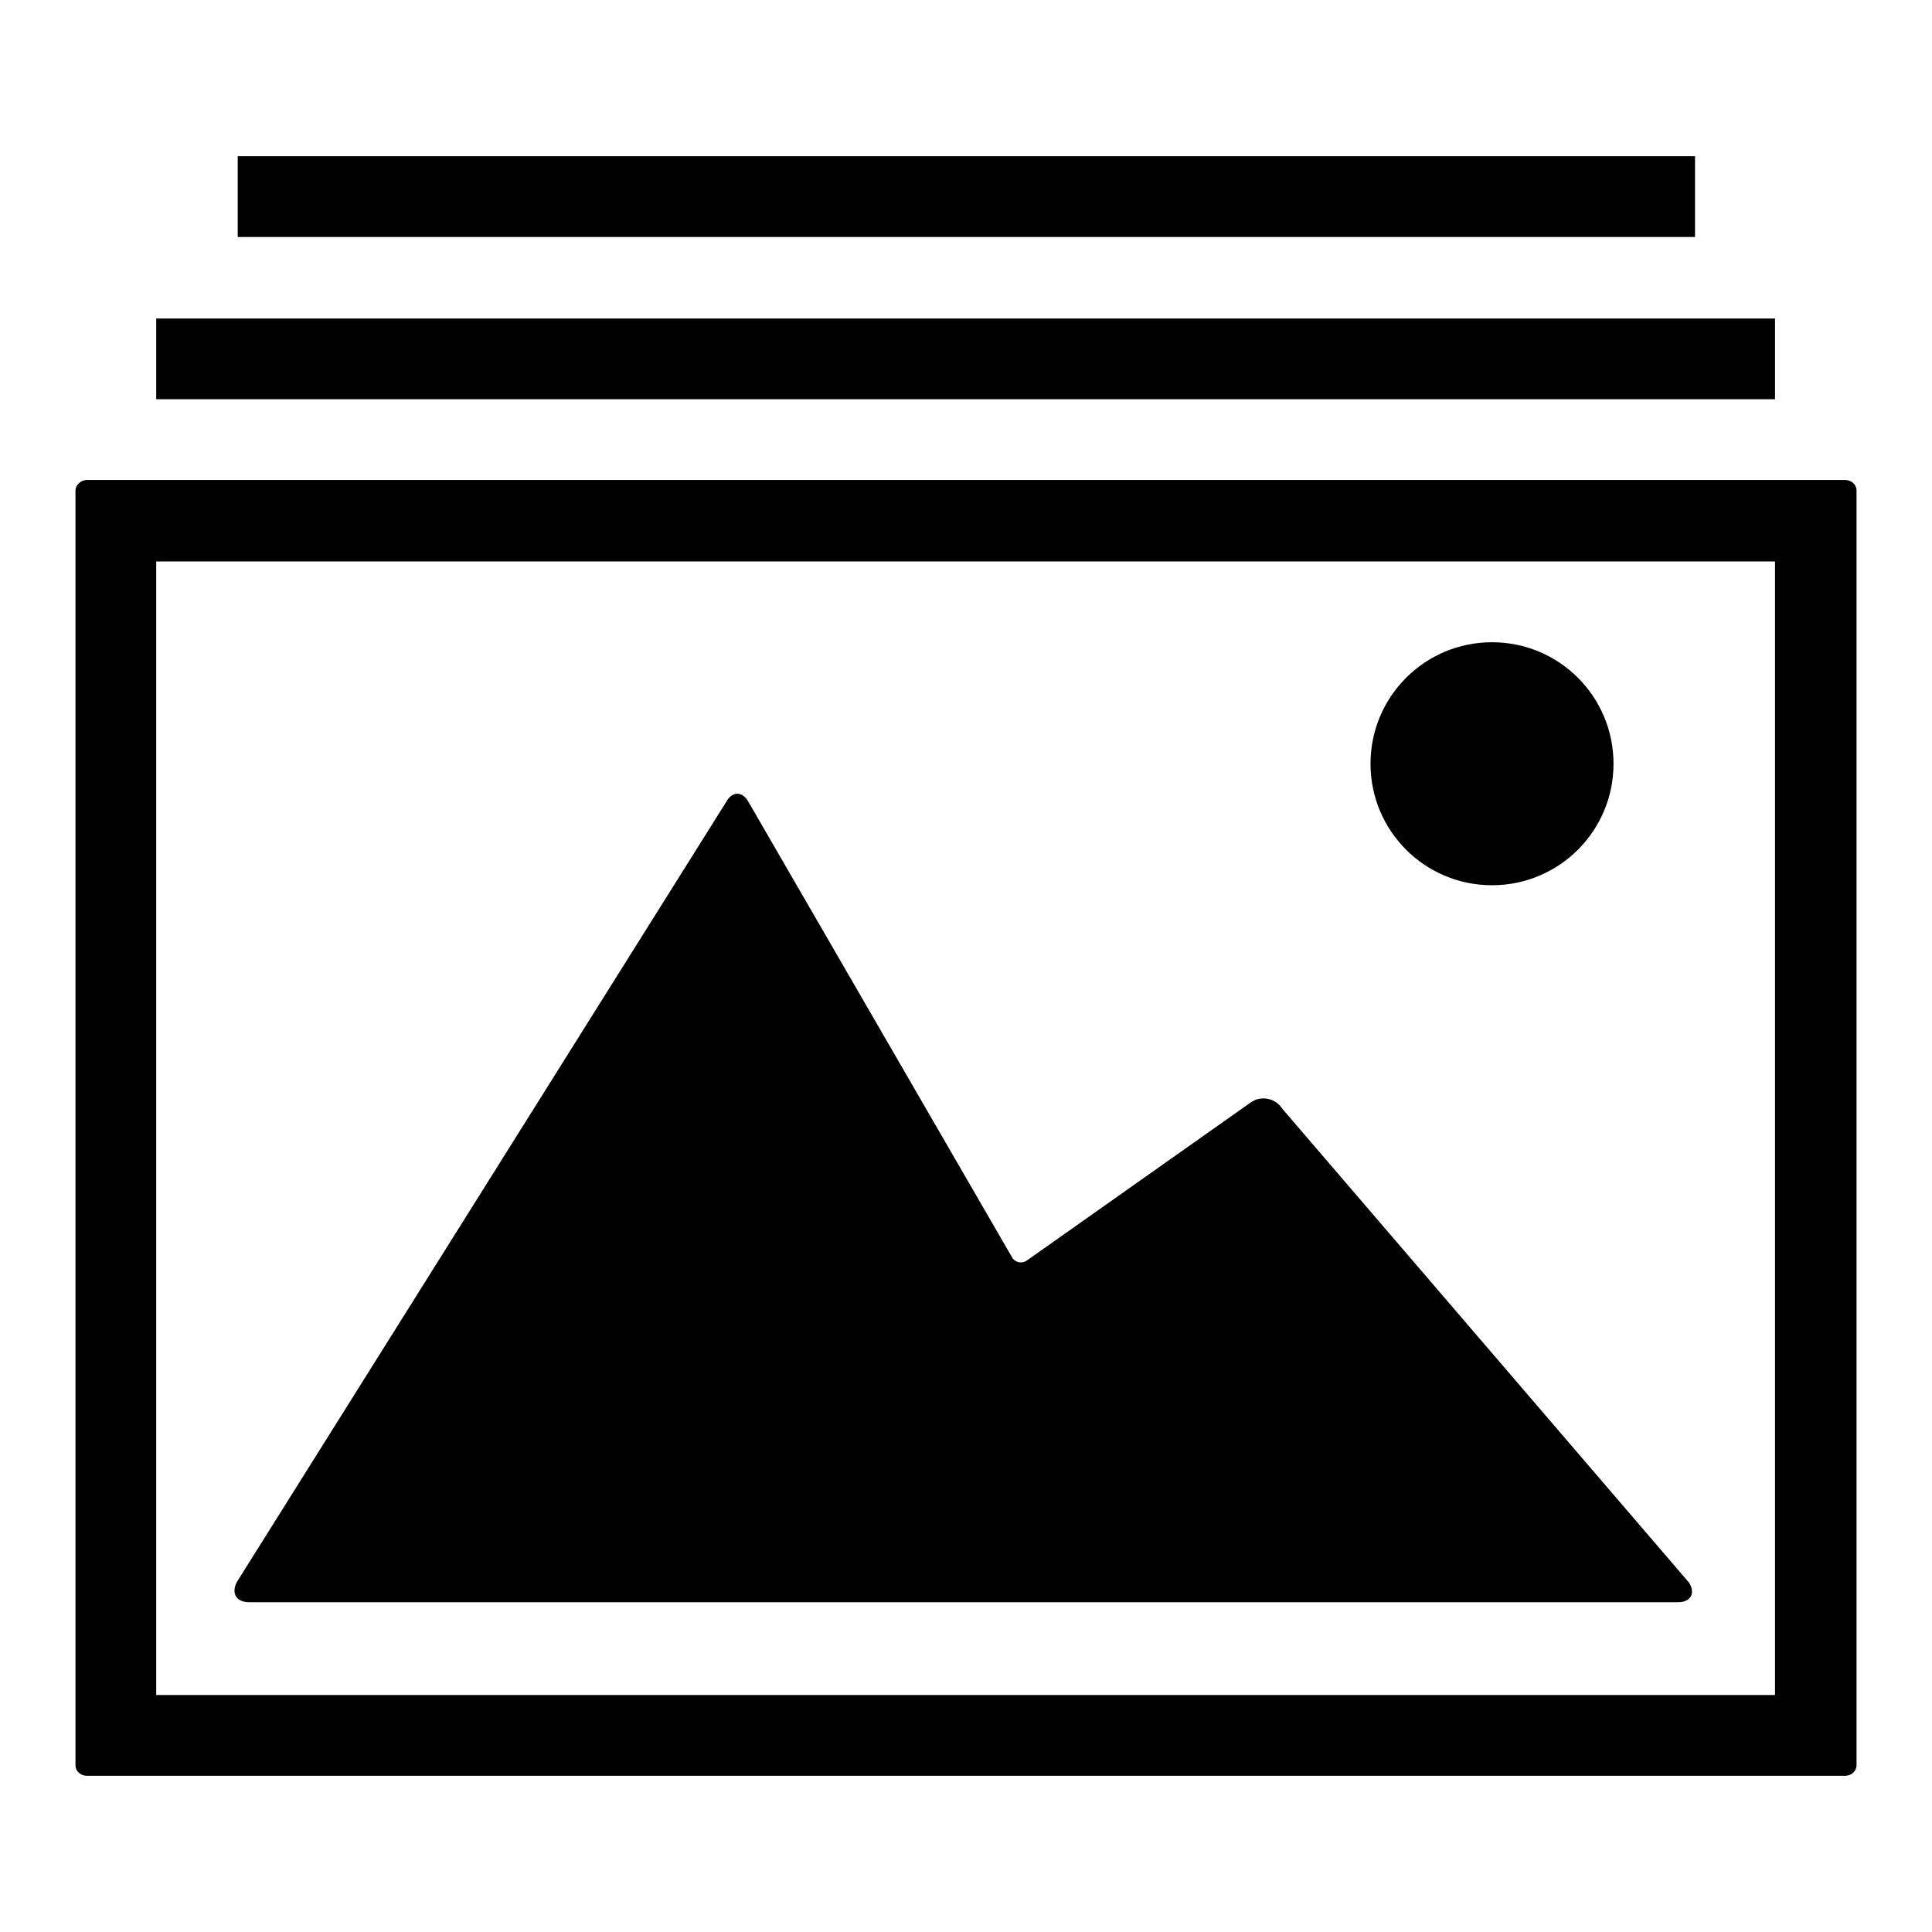 <?xml version="1.0" encoding="utf-8"?>
<!-- Svg Vector Icons : http://www.onlinewebfonts.com/icon -->
<!DOCTYPE svg PUBLIC "-//W3C//DTD SVG 1.1//EN" "http://www.w3.org/Graphics/SVG/1.1/DTD/svg11.dtd">
<svg version="1.1" xmlns="http://www.w3.org/2000/svg" xmlns:xlink="http://www.w3.org/1999/xlink" x="0px" y="0px" viewBox="0 0 256 256" enable-background="new 0 0 256 256" xml:space="preserve">
<g> <path fill="#000000" d="M20.7,42.2h214.5v10.7H20.7V42.2L20.7,42.2z M31.5,20.7h193.1v10.7H31.5V20.7z M169.9,146.9 c-0.9-1.4-2.8-1.8-4.2-0.8L136.1,167c-0.7,0.5-1.6,0.3-2-0.4l-34.9-60.3c-0.8-1.5-2.2-1.5-3,0L31.4,209.6c-0.8,1.5-0.1,2.7,1.6,2.7 h189.4c1.6,0,2.3-1.2,1.4-2.6L169.9,146.9z M181.6,101.2c0,8.9,7.2,16.1,16.1,16.1c8.9,0,16.1-7.2,16.1-16.1s-7.2-16.1-16.1-16.1 C188.8,85.1,181.6,92.3,181.6,101.2L181.6,101.2z M10,65v168.9c0,0.8,0.7,1.4,1.5,1.4h233c0.8,0,1.5-0.6,1.5-1.4V65 c0-0.8-0.7-1.4-1.5-1.4h-233C10.7,63.6,10,64.3,10,65z M20.7,74.4h214.5v150.2H20.7V74.4z"/></g>
</svg>